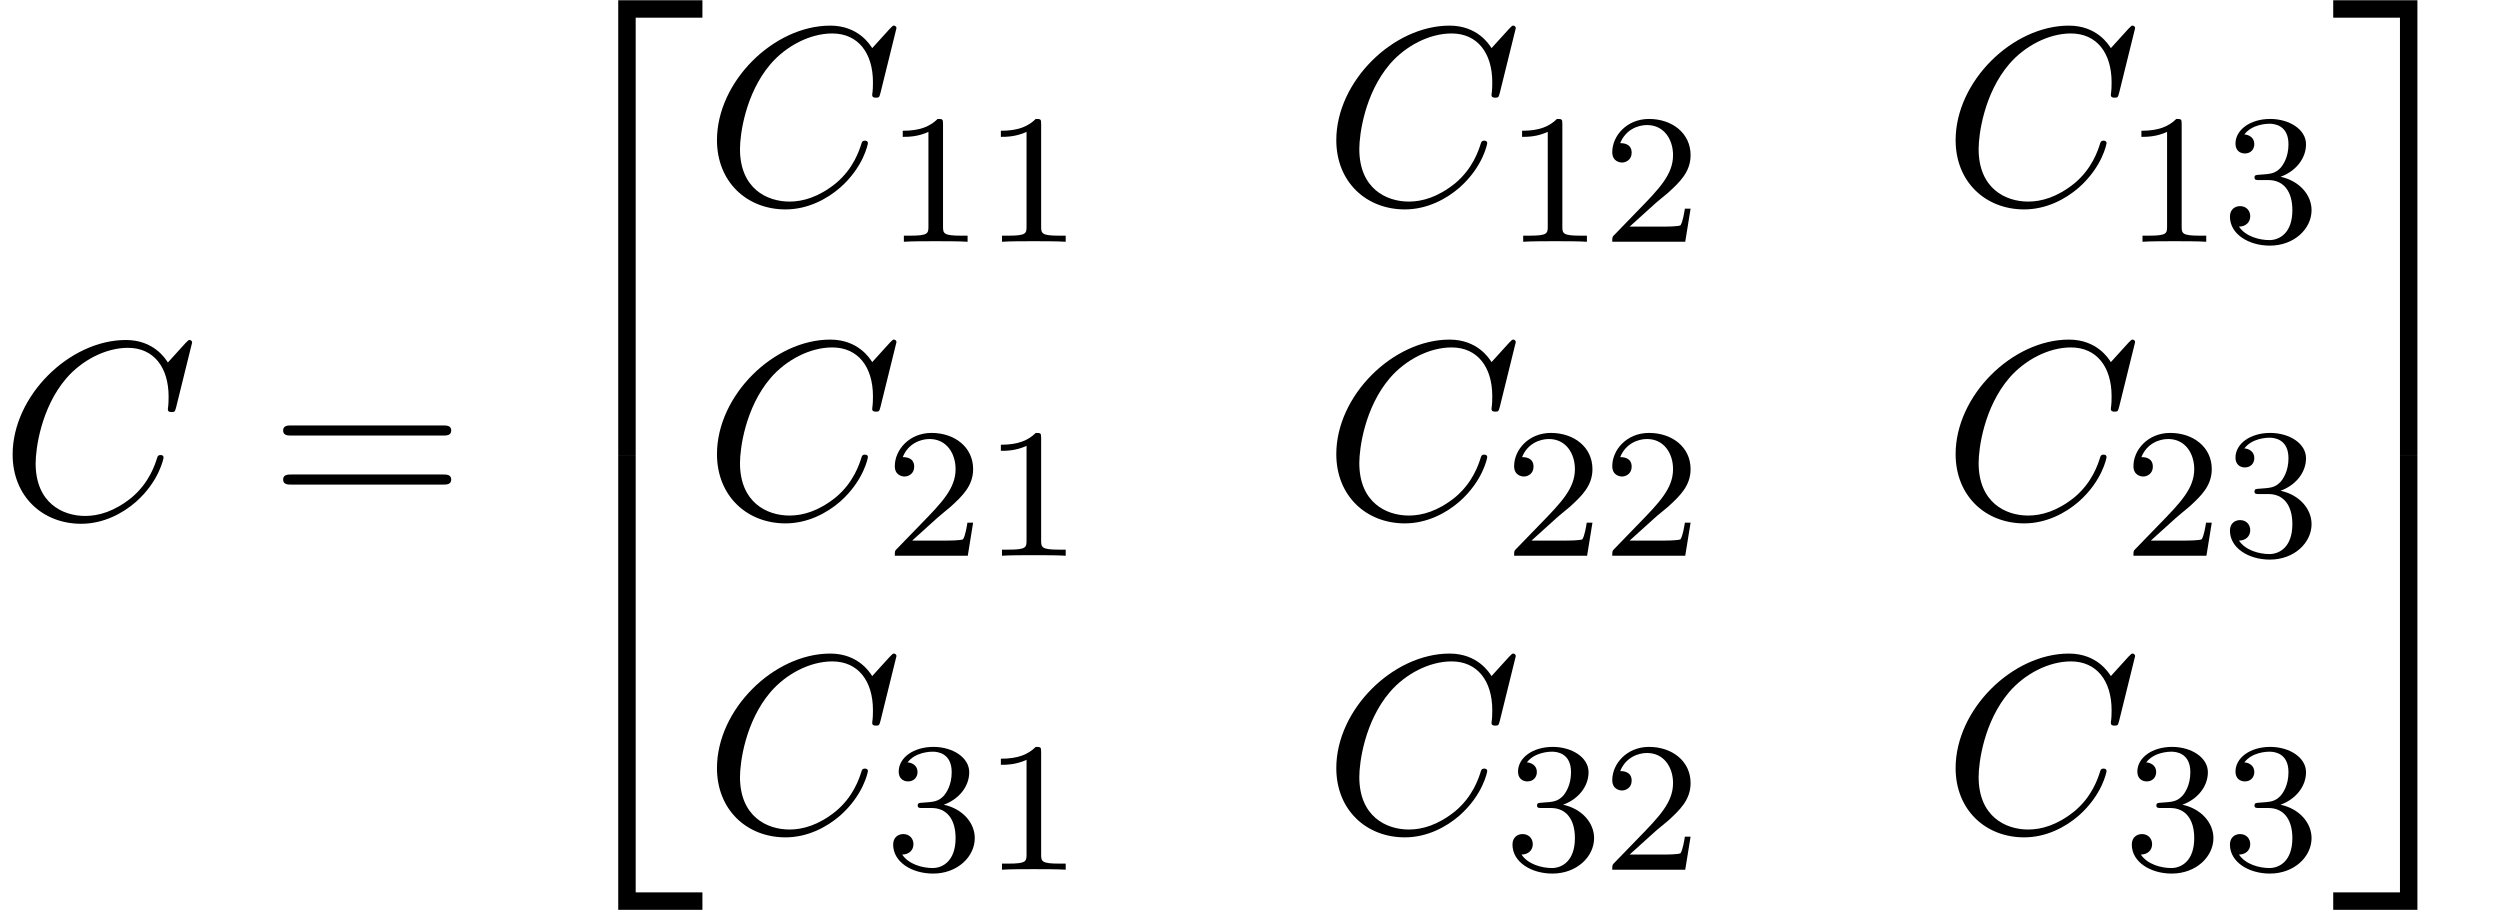 <?xml version='1.0' encoding='UTF-8'?>
<!-- This file was generated by dvisvgm 2.13.3 -->
<svg version='1.1' xmlns='http://www.w3.org/2000/svg' xmlns:xlink='http://www.w3.org/1999/xlink' width='107.884pt' height='39.273pt' viewBox='179.184 81.385 107.884 39.273'>
<defs>
<path id='g2-49' d='M2.503-5.077C2.503-5.292 2.487-5.3 2.271-5.3C1.945-4.981 1.522-4.79 .765-4.79V-4.527C.98-4.527 1.411-4.527 1.873-4.742V-.654C1.873-.359 1.849-.263 1.092-.263H.813V0C1.14-.024 1.825-.024 2.184-.024S3.236-.024 3.563 0V-.263H3.284C2.527-.263 2.503-.359 2.503-.654V-5.077Z'/>
<path id='g2-50' d='M2.248-1.626C2.375-1.745 2.71-2.008 2.837-2.12C3.332-2.574 3.802-3.013 3.802-3.738C3.802-4.686 3.005-5.3 2.008-5.3C1.052-5.3 .422-4.575 .422-3.866C.422-3.475 .733-3.419 .845-3.419C1.012-3.419 1.259-3.539 1.259-3.842C1.259-4.256 .861-4.256 .765-4.256C.996-4.838 1.53-5.037 1.921-5.037C2.662-5.037 3.045-4.407 3.045-3.738C3.045-2.909 2.463-2.303 1.522-1.339L.518-.303C.422-.215 .422-.199 .422 0H3.571L3.802-1.427H3.555C3.531-1.267 3.467-.869 3.371-.717C3.324-.654 2.718-.654 2.59-.654H1.172L2.248-1.626Z'/>
<path id='g2-51' d='M2.016-2.662C2.646-2.662 3.045-2.2 3.045-1.363C3.045-.367 2.479-.072 2.056-.072C1.618-.072 1.02-.231 .741-.654C1.028-.654 1.227-.837 1.227-1.1C1.227-1.355 1.044-1.538 .789-1.538C.574-1.538 .351-1.403 .351-1.084C.351-.327 1.164 .167 2.072 .167C3.132 .167 3.873-.566 3.873-1.363C3.873-2.024 3.347-2.63 2.534-2.805C3.164-3.029 3.634-3.571 3.634-4.208S2.917-5.3 2.088-5.3C1.235-5.3 .59-4.838 .59-4.232C.59-3.937 .789-3.81 .996-3.81C1.243-3.81 1.403-3.985 1.403-4.216C1.403-4.511 1.148-4.623 .972-4.631C1.307-5.069 1.921-5.093 2.064-5.093C2.271-5.093 2.877-5.029 2.877-4.208C2.877-3.65 2.646-3.316 2.534-3.188C2.295-2.941 2.112-2.925 1.626-2.893C1.474-2.885 1.411-2.877 1.411-2.774C1.411-2.662 1.482-2.662 1.618-2.662H2.016Z'/>
<path id='g0-50' d='M3.556 19.2H4.309V.327H7.189V-.425H3.556V19.2Z'/>
<path id='g0-51' d='M2.956 19.2H3.709V-.425H.076V.327H2.956V19.2Z'/>
<path id='g0-52' d='M3.556 19.189H7.189V18.436H4.309V-.436H3.556V19.189Z'/>
<path id='g0-53' d='M2.956 18.436H.076V19.189H3.709V-.436H2.956V18.436Z'/>
<path id='g1-67' d='M8.291-7.582C8.291-7.615 8.269-7.691 8.171-7.691C8.138-7.691 8.127-7.68 8.007-7.56L7.244-6.72C7.145-6.873 6.644-7.691 5.433-7.691C3-7.691 .545-5.28 .545-2.749C.545-.949 1.833 .24 3.502 .24C4.451 .24 5.28-.196 5.858-.698C6.873-1.593 7.058-2.585 7.058-2.618C7.058-2.727 6.949-2.727 6.927-2.727C6.862-2.727 6.807-2.705 6.785-2.618C6.687-2.302 6.436-1.527 5.684-.895C4.931-.284 4.244-.098 3.676-.098C2.695-.098 1.538-.665 1.538-2.367C1.538-2.989 1.767-4.756 2.858-6.033C3.524-6.807 4.549-7.353 5.52-7.353C6.633-7.353 7.276-6.513 7.276-5.247C7.276-4.811 7.244-4.8 7.244-4.691S7.364-4.582 7.407-4.582C7.549-4.582 7.549-4.604 7.604-4.8L8.291-7.582Z'/>
<path id='g3-61' d='M7.495-3.567C7.658-3.567 7.865-3.567 7.865-3.785S7.658-4.004 7.505-4.004H.971C.818-4.004 .611-4.004 .611-3.785S.818-3.567 .982-3.567H7.495ZM7.505-1.451C7.658-1.451 7.865-1.451 7.865-1.669S7.658-1.887 7.495-1.887H.982C.818-1.887 .611-1.887 .611-1.669S.818-1.451 .971-1.451H7.505Z'/>
</defs>
<g id='page1'>
<use x='179.184' y='103.748' xlink:href='#g1-67'/>
<use x='190.791' y='103.748' xlink:href='#g3-61'/>
<use x='202.307' y='81.821' xlink:href='#g0-50'/>
<use x='202.307' y='101.458' xlink:href='#g0-52'/>
<use x='209.579' y='90.182' xlink:href='#g1-67'/>
<use x='217.376' y='91.818' xlink:href='#g2-49'/>
<use x='221.61' y='91.818' xlink:href='#g2-49'/>
<use x='236.305' y='90.182' xlink:href='#g1-67'/>
<use x='244.102' y='91.818' xlink:href='#g2-49'/>
<use x='248.337' y='91.818' xlink:href='#g2-50'/>
<use x='263.031' y='90.182' xlink:href='#g1-67'/>
<use x='270.828' y='91.818' xlink:href='#g2-49'/>
<use x='275.063' y='91.818' xlink:href='#g2-51'/>
<use x='209.579' y='103.731' xlink:href='#g1-67'/>
<use x='217.376' y='105.367' xlink:href='#g2-50'/>
<use x='221.61' y='105.367' xlink:href='#g2-49'/>
<use x='236.305' y='103.731' xlink:href='#g1-67'/>
<use x='244.102' y='105.367' xlink:href='#g2-50'/>
<use x='248.337' y='105.367' xlink:href='#g2-50'/>
<use x='263.031' y='103.731' xlink:href='#g1-67'/>
<use x='270.828' y='105.367' xlink:href='#g2-50'/>
<use x='275.063' y='105.367' xlink:href='#g2-51'/>
<use x='209.579' y='117.28' xlink:href='#g1-67'/>
<use x='217.376' y='118.916' xlink:href='#g2-51'/>
<use x='221.61' y='118.916' xlink:href='#g2-49'/>
<use x='236.305' y='117.28' xlink:href='#g1-67'/>
<use x='244.102' y='118.916' xlink:href='#g2-51'/>
<use x='248.337' y='118.916' xlink:href='#g2-50'/>
<use x='263.031' y='117.28' xlink:href='#g1-67'/>
<use x='270.828' y='118.916' xlink:href='#g2-51'/>
<use x='275.063' y='118.916' xlink:href='#g2-51'/>
<use x='279.795' y='81.821' xlink:href='#g0-51'/>
<use x='279.795' y='101.458' xlink:href='#g0-53'/>
</g>
</svg><!--Rendered by QuickLaTeX.com-->